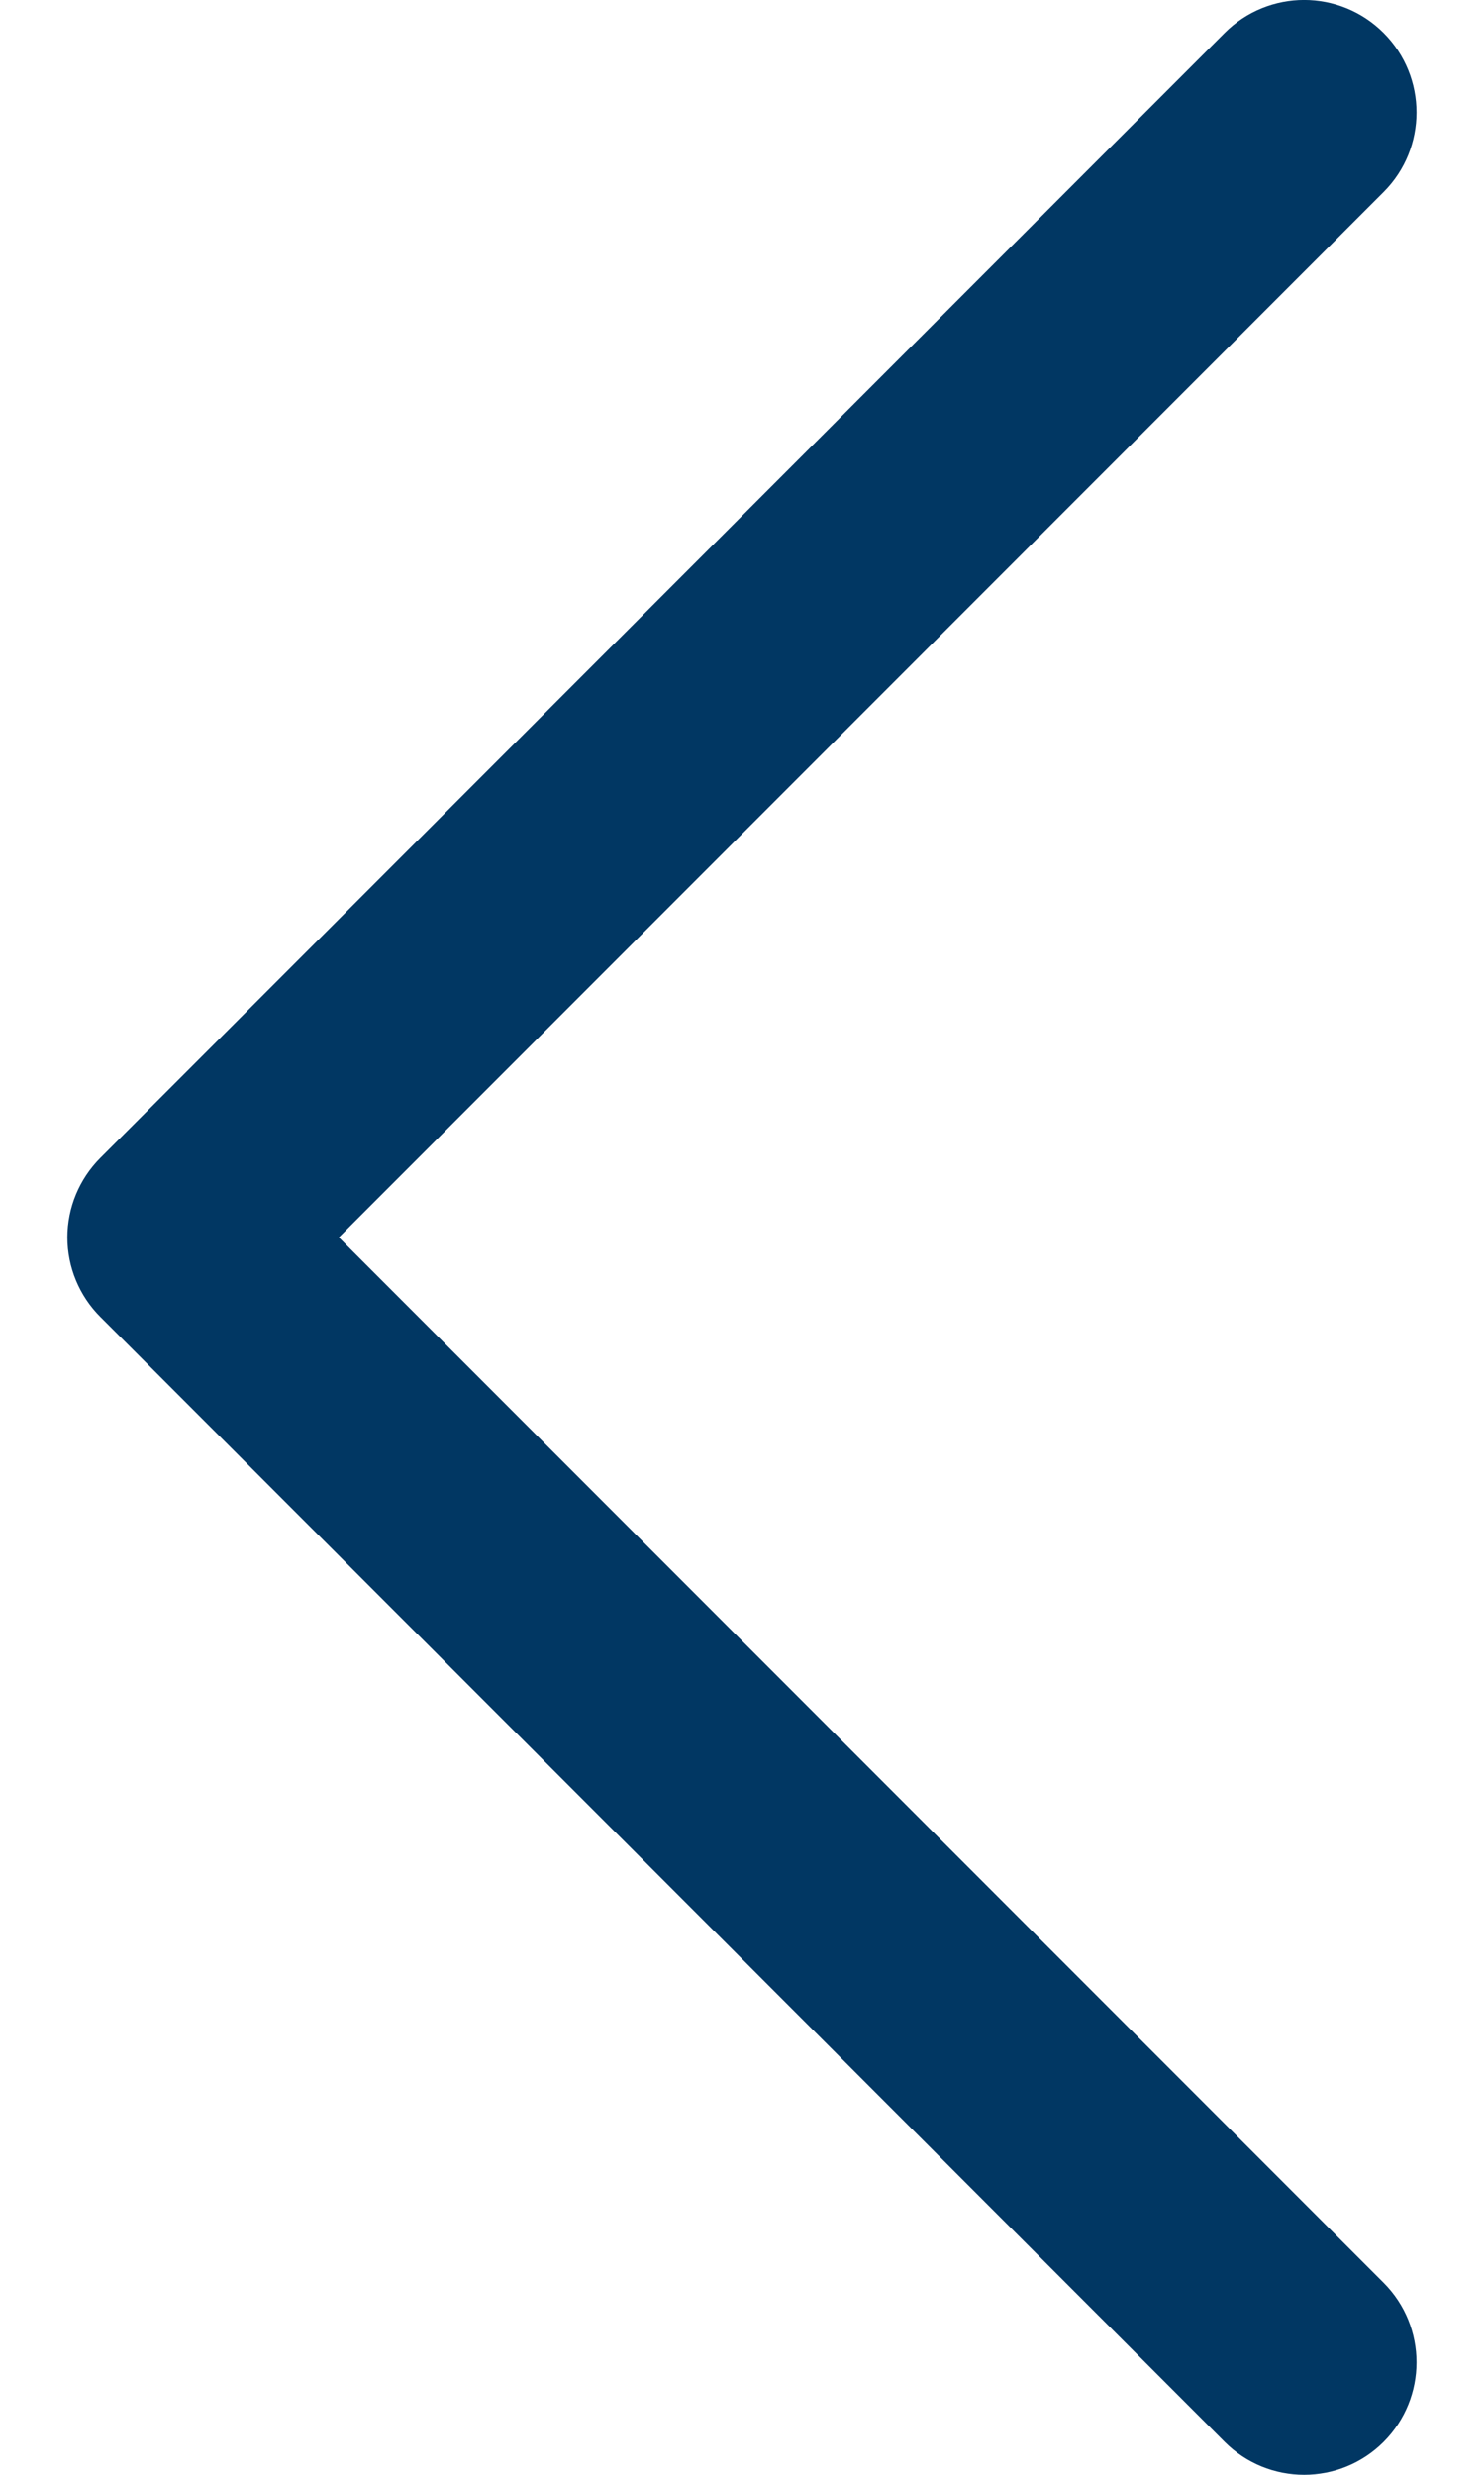 <svg width="12" height="20" viewBox="0 0 12 20" fill="none" xmlns="http://www.w3.org/2000/svg">
	<path d="M2.74 10L11.188 1.552C11.543 1.197 11.543 0.621 11.188 0.266C10.833 -0.089 10.258 -0.089 9.903 0.266L0.812 9.357C0.641 9.528 0.545 9.759 0.545 10C0.545 10.241 0.641 10.473 0.812 10.643L9.903 19.734C10.08 19.911 10.313 20 10.545 20C10.778 20 11.011 19.911 11.188 19.734C11.543 19.379 11.543 18.803 11.188 18.448L2.74 10Z" fill="#013763"/>
</svg>
